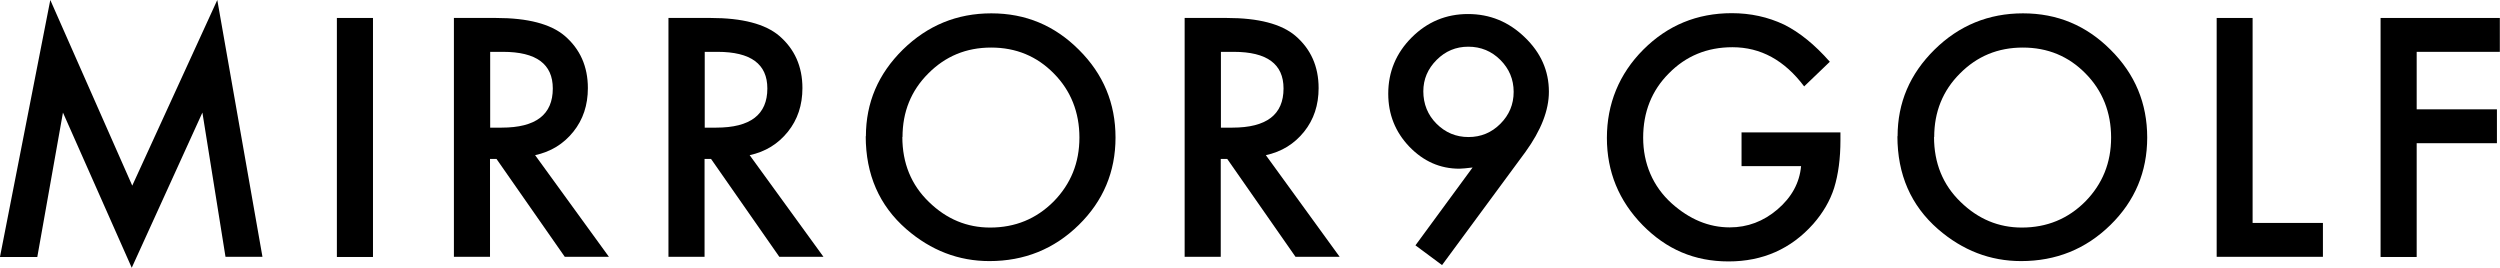 <?xml version="1.0" encoding="UTF-8"?>
<svg id="_レイヤー_1" data-name="レイヤー 1" xmlns="http://www.w3.org/2000/svg" width="146.12" height="15.66" viewBox="0 0 146.12 15.66">
  <defs>
    <style>
      .cls-1 {
        fill: #000;
        stroke-width: 0px;
      }
    </style>
  </defs>
  <path class="cls-1" d="M0,15.01L2.94,0l4.79,10.85L12.7,0l2.64,15.01h-2.16l-1.35-8.43-4.13,9.07L3.68,6.58l-1.5,8.44H0Z"/>
  <path class="cls-1" d="M21.8,1.05v13.97h-2.11V1.05h2.11Z"/>
  <path class="cls-1" d="M31.27,9.06l4.32,5.95h-2.58l-3.99-5.72h-.38v5.72h-2.11V1.05h2.47c1.85,0,3.18.35,4,1.04.9.77,1.36,1.79,1.36,3.06,0,.99-.28,1.84-.85,2.55-.57.71-1.31,1.17-2.24,1.37ZM28.65,7.46h.67c2,0,2.99-.76,2.99-2.29,0-1.43-.97-2.14-2.91-2.14h-.75v4.43Z"/>
  <path class="cls-1" d="M43.81,9.06l4.32,5.95h-2.58l-3.99-5.72h-.38v5.72h-2.11V1.05h2.47c1.85,0,3.18.35,4,1.04.9.77,1.36,1.79,1.36,3.06,0,.99-.28,1.84-.85,2.55-.57.71-1.31,1.17-2.24,1.37ZM41.19,7.46h.67c2,0,2.99-.76,2.99-2.29,0-1.43-.97-2.14-2.91-2.14h-.75v4.43Z"/>
  <path class="cls-1" d="M50.61,7.97c0-1.97.72-3.65,2.16-5.07,1.44-1.41,3.16-2.12,5.17-2.12s3.7.71,5.12,2.13c1.43,1.42,2.14,3.13,2.14,5.13s-.72,3.71-2.15,5.11c-1.44,1.41-3.18,2.11-5.22,2.11-1.8,0-3.42-.62-4.86-1.87-1.58-1.38-2.37-3.19-2.37-5.43ZM52.74,8c0,1.54.52,2.81,1.56,3.81,1.03,1,2.22,1.49,3.57,1.49,1.47,0,2.7-.51,3.71-1.52,1.01-1.03,1.51-2.27,1.51-3.74s-.5-2.74-1.49-3.74c-.99-1.01-2.21-1.52-3.67-1.52s-2.68.51-3.68,1.52c-1,1-1.5,2.24-1.5,3.71Z"/>
  <path class="cls-1" d="M73.98,9.06l4.32,5.95h-2.58l-3.99-5.72h-.38v5.72h-2.11V1.05h2.47c1.85,0,3.18.35,4,1.04.9.77,1.36,1.79,1.36,3.06,0,.99-.28,1.84-.85,2.55-.57.71-1.31,1.17-2.24,1.37ZM71.36,7.46h.67c2,0,2.99-.76,2.99-2.29,0-1.43-.97-2.14-2.91-2.14h-.75v4.43Z"/>
  <path class="cls-1" d="M84.28,15.49l-1.55-1.15,3.34-4.55c-.18.02-.33.04-.46.05s-.23.02-.31.02c-1.13,0-2.1-.43-2.93-1.29-.82-.86-1.23-1.89-1.23-3.09,0-1.28.46-2.38,1.37-3.29s2.01-1.37,3.29-1.37,2.38.45,3.32,1.36c.94.9,1.41,1.96,1.41,3.18,0,1.09-.46,2.26-1.37,3.52l-4.88,6.62ZM83.19,5.33c0,.75.26,1.39.77,1.9.52.52,1.14.78,1.87.78s1.35-.26,1.86-.77c.52-.52.78-1.14.78-1.87s-.26-1.35-.78-1.87c-.51-.51-1.14-.77-1.87-.77s-1.34.26-1.85.77c-.52.52-.78,1.13-.78,1.84Z"/>
  <path class="cls-1" d="M101.8,7.74h5.77v.46c0,1.05-.12,1.98-.37,2.79-.24.75-.65,1.45-1.22,2.1-1.3,1.46-2.95,2.19-4.95,2.19s-3.63-.71-5.02-2.12c-1.39-1.42-2.09-3.12-2.09-5.1s.71-3.74,2.13-5.16c1.42-1.42,3.14-2.13,5.17-2.13,1.09,0,2.11.22,3.06.67.9.45,1.79,1.17,2.67,2.17l-1.5,1.44c-1.15-1.53-2.54-2.29-4.19-2.29-1.48,0-2.72.51-3.72,1.53-1,1-1.5,2.26-1.5,3.76s.56,2.84,1.67,3.84c1.04.93,2.17,1.4,3.39,1.4,1.04,0,1.97-.35,2.79-1.05.83-.71,1.29-1.55,1.38-2.53h-3.48v-1.98Z"/>
  <path class="cls-1" d="M110.91,7.97c0-1.97.72-3.65,2.16-5.07,1.43-1.41,3.16-2.12,5.17-2.12s3.7.71,5.12,2.13c1.43,1.42,2.14,3.13,2.14,5.13s-.72,3.71-2.15,5.11c-1.44,1.41-3.18,2.11-5.22,2.11-1.8,0-3.42-.62-4.86-1.87-1.58-1.38-2.37-3.19-2.37-5.43ZM113.04,8c0,1.54.52,2.81,1.56,3.81,1.03,1,2.22,1.49,3.57,1.49,1.47,0,2.7-.51,3.71-1.52,1.01-1.03,1.51-2.27,1.51-3.74s-.5-2.74-1.49-3.74c-.99-1.01-2.21-1.52-3.67-1.52s-2.68.51-3.68,1.52c-1,1-1.5,2.24-1.5,3.71Z"/>
  <path class="cls-1" d="M131.66,1.05v11.98h4.11v1.98h-6.21V1.05h2.11Z"/>
  <path class="cls-1" d="M146.12,3.03h-4.87v3.36h4.69v1.98h-4.69v6.65h-2.11V1.05h6.97v1.98Z"/>
</svg>